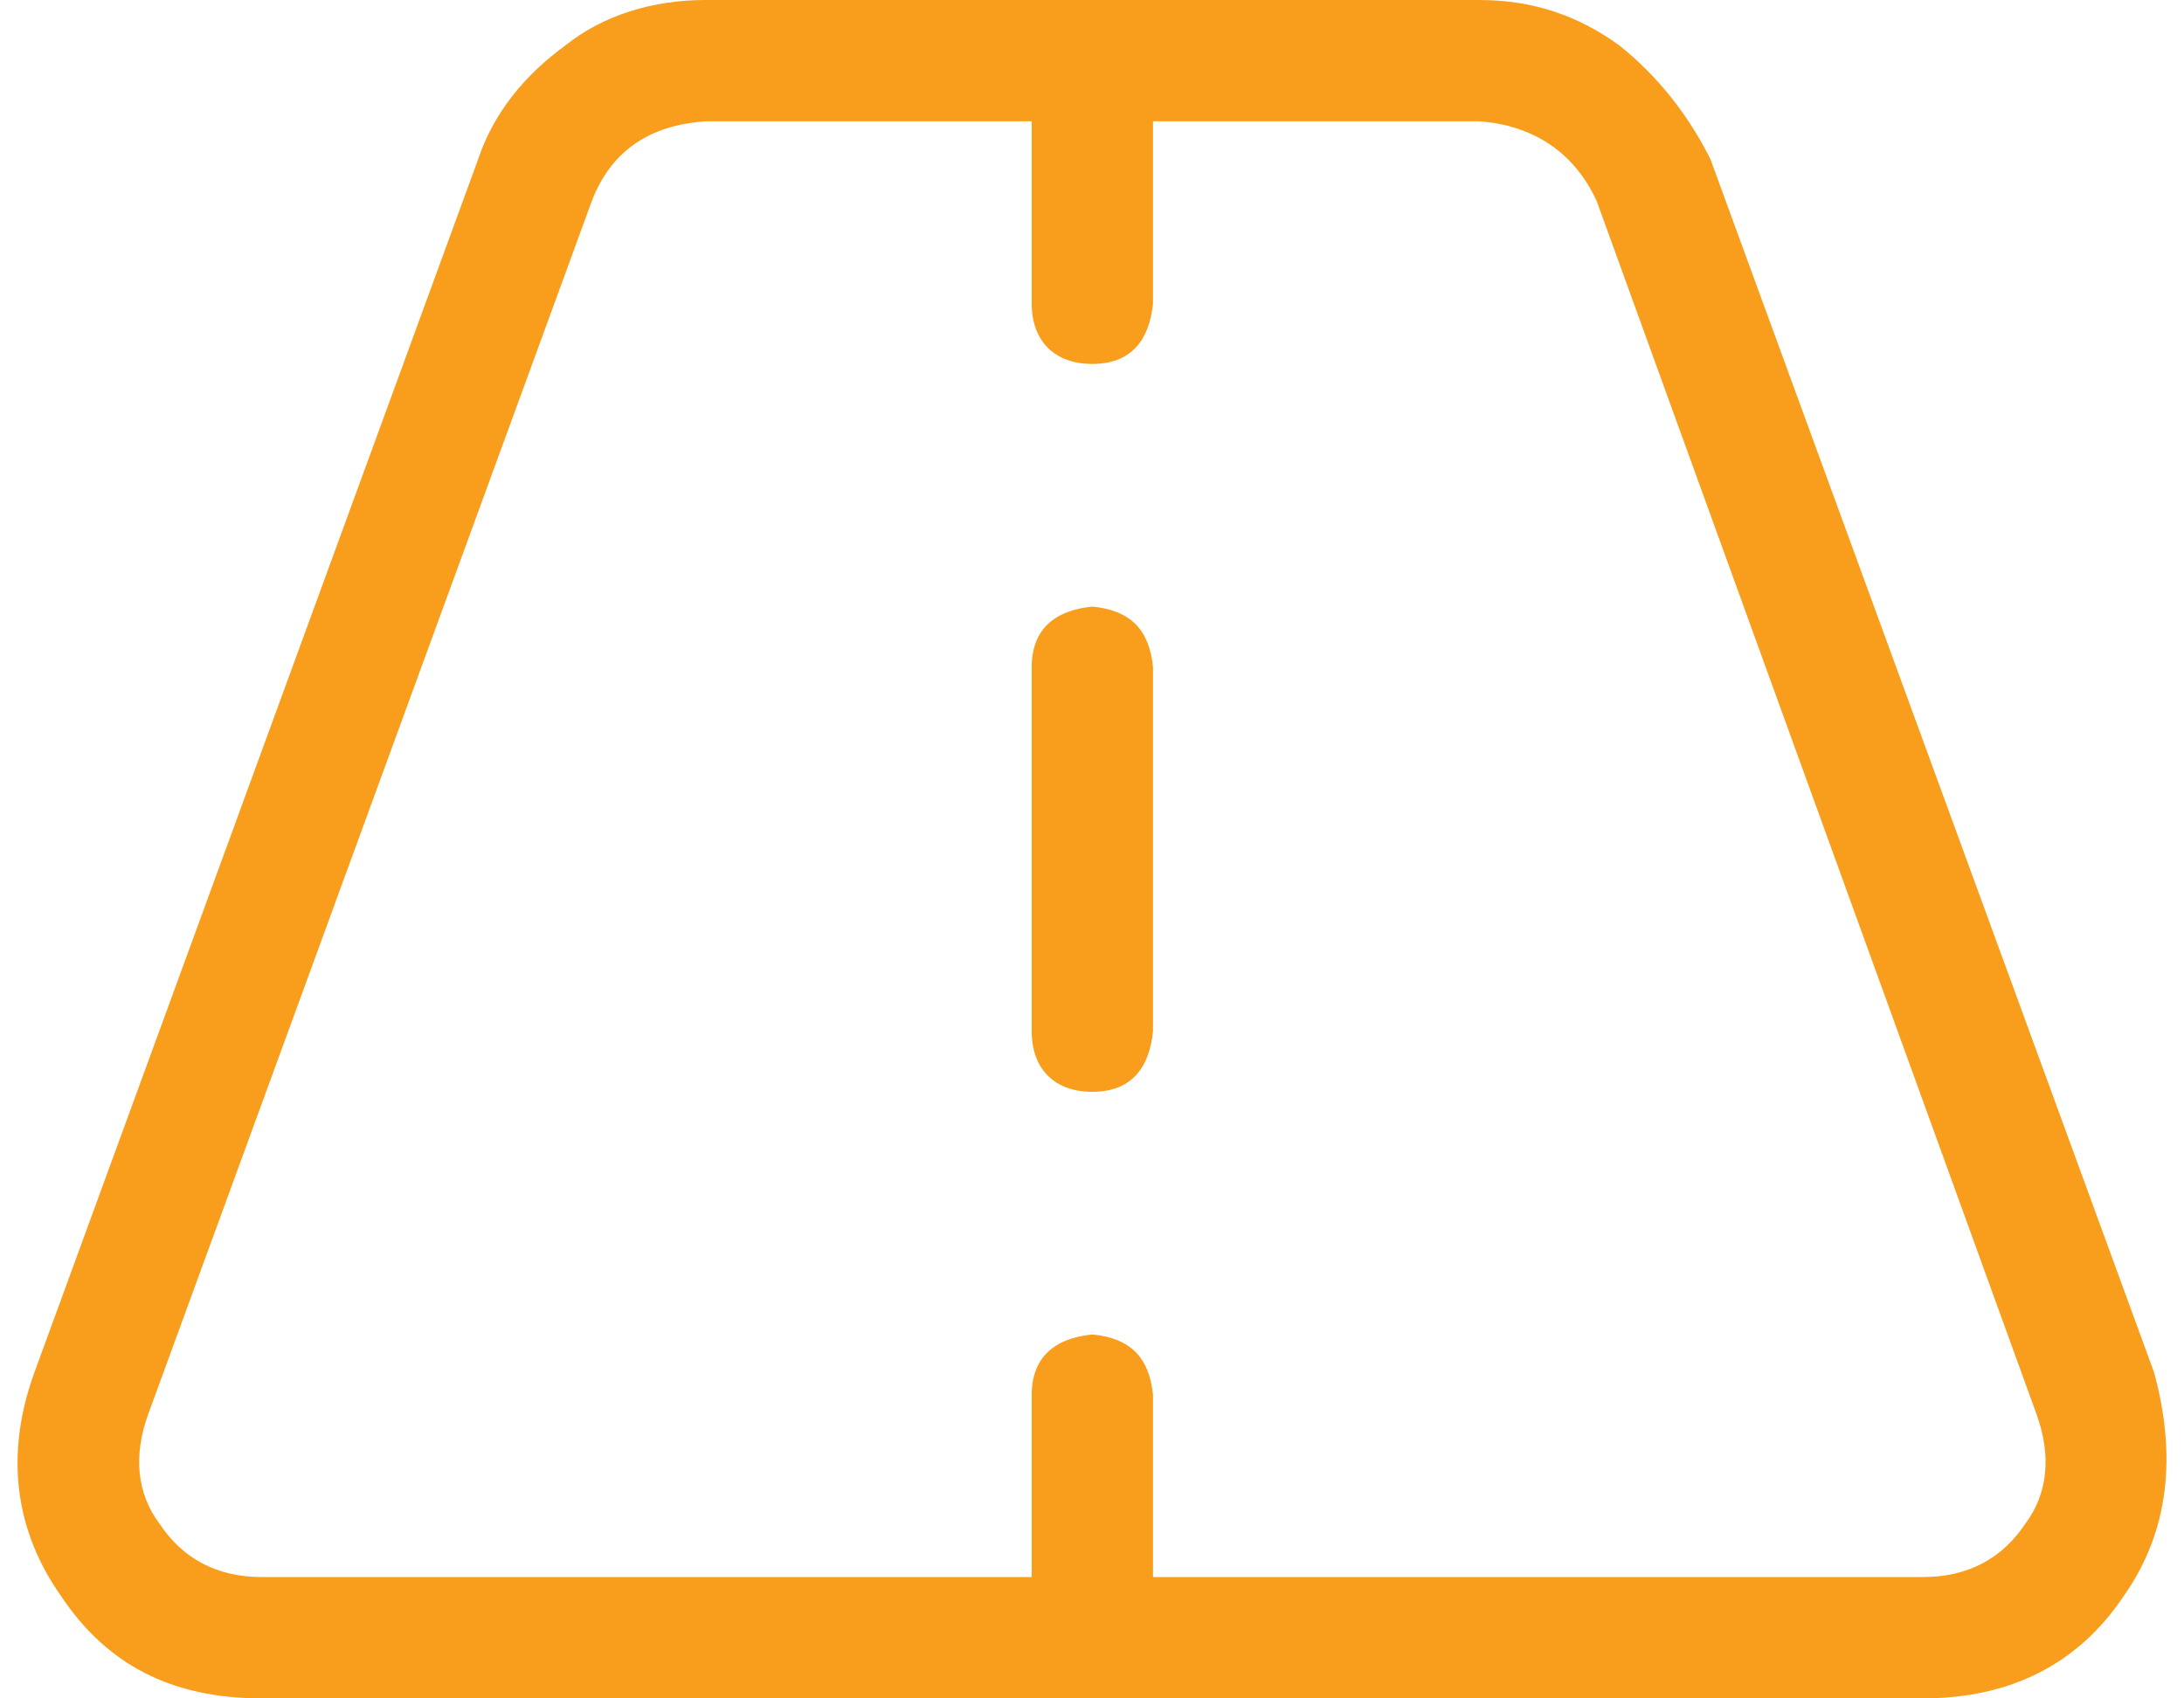 <svg width="18" height="14" viewBox="0 0 18 14" fill="none" xmlns="http://www.w3.org/2000/svg">
<path d="M9.503 8.5V5.5C9.472 5.188 9.316 5.031 9.003 5C8.691 5.031 8.503 5.188 8.503 5.5V8.5C8.503 8.812 8.691 9 9.003 9C9.316 9 9.472 8.812 9.503 8.5ZM12.191 0H5.816C5.378 0 4.972 0.125 4.659 0.375C4.316 0.625 4.066 0.938 3.941 1.312L0.284 11.312C0.034 12 0.128 12.625 0.503 13.156C0.878 13.719 1.409 14 2.159 14H15.847C16.566 14 17.128 13.719 17.503 13.156C17.878 12.625 17.941 12 17.753 11.312L14.097 1.312C13.909 0.938 13.659 0.625 13.347 0.375C13.003 0.125 12.628 0 12.191 0ZM1.222 11.656L4.878 1.656C5.034 1.25 5.347 1.031 5.816 1H8.503V2.5C8.503 2.812 8.691 3 9.003 3C9.316 3 9.472 2.812 9.503 2.5V1H12.191C12.628 1.031 12.972 1.25 13.159 1.656L16.784 11.656C16.909 12 16.878 12.312 16.691 12.562C16.503 12.844 16.222 13 15.847 13H9.503V11.5C9.472 11.188 9.316 11.031 9.003 11C8.691 11.031 8.503 11.188 8.503 11.5V13H2.159C1.784 13 1.503 12.844 1.316 12.562C1.128 12.312 1.097 12 1.222 11.656Z" fill="#F99E1C"/>
</svg>
